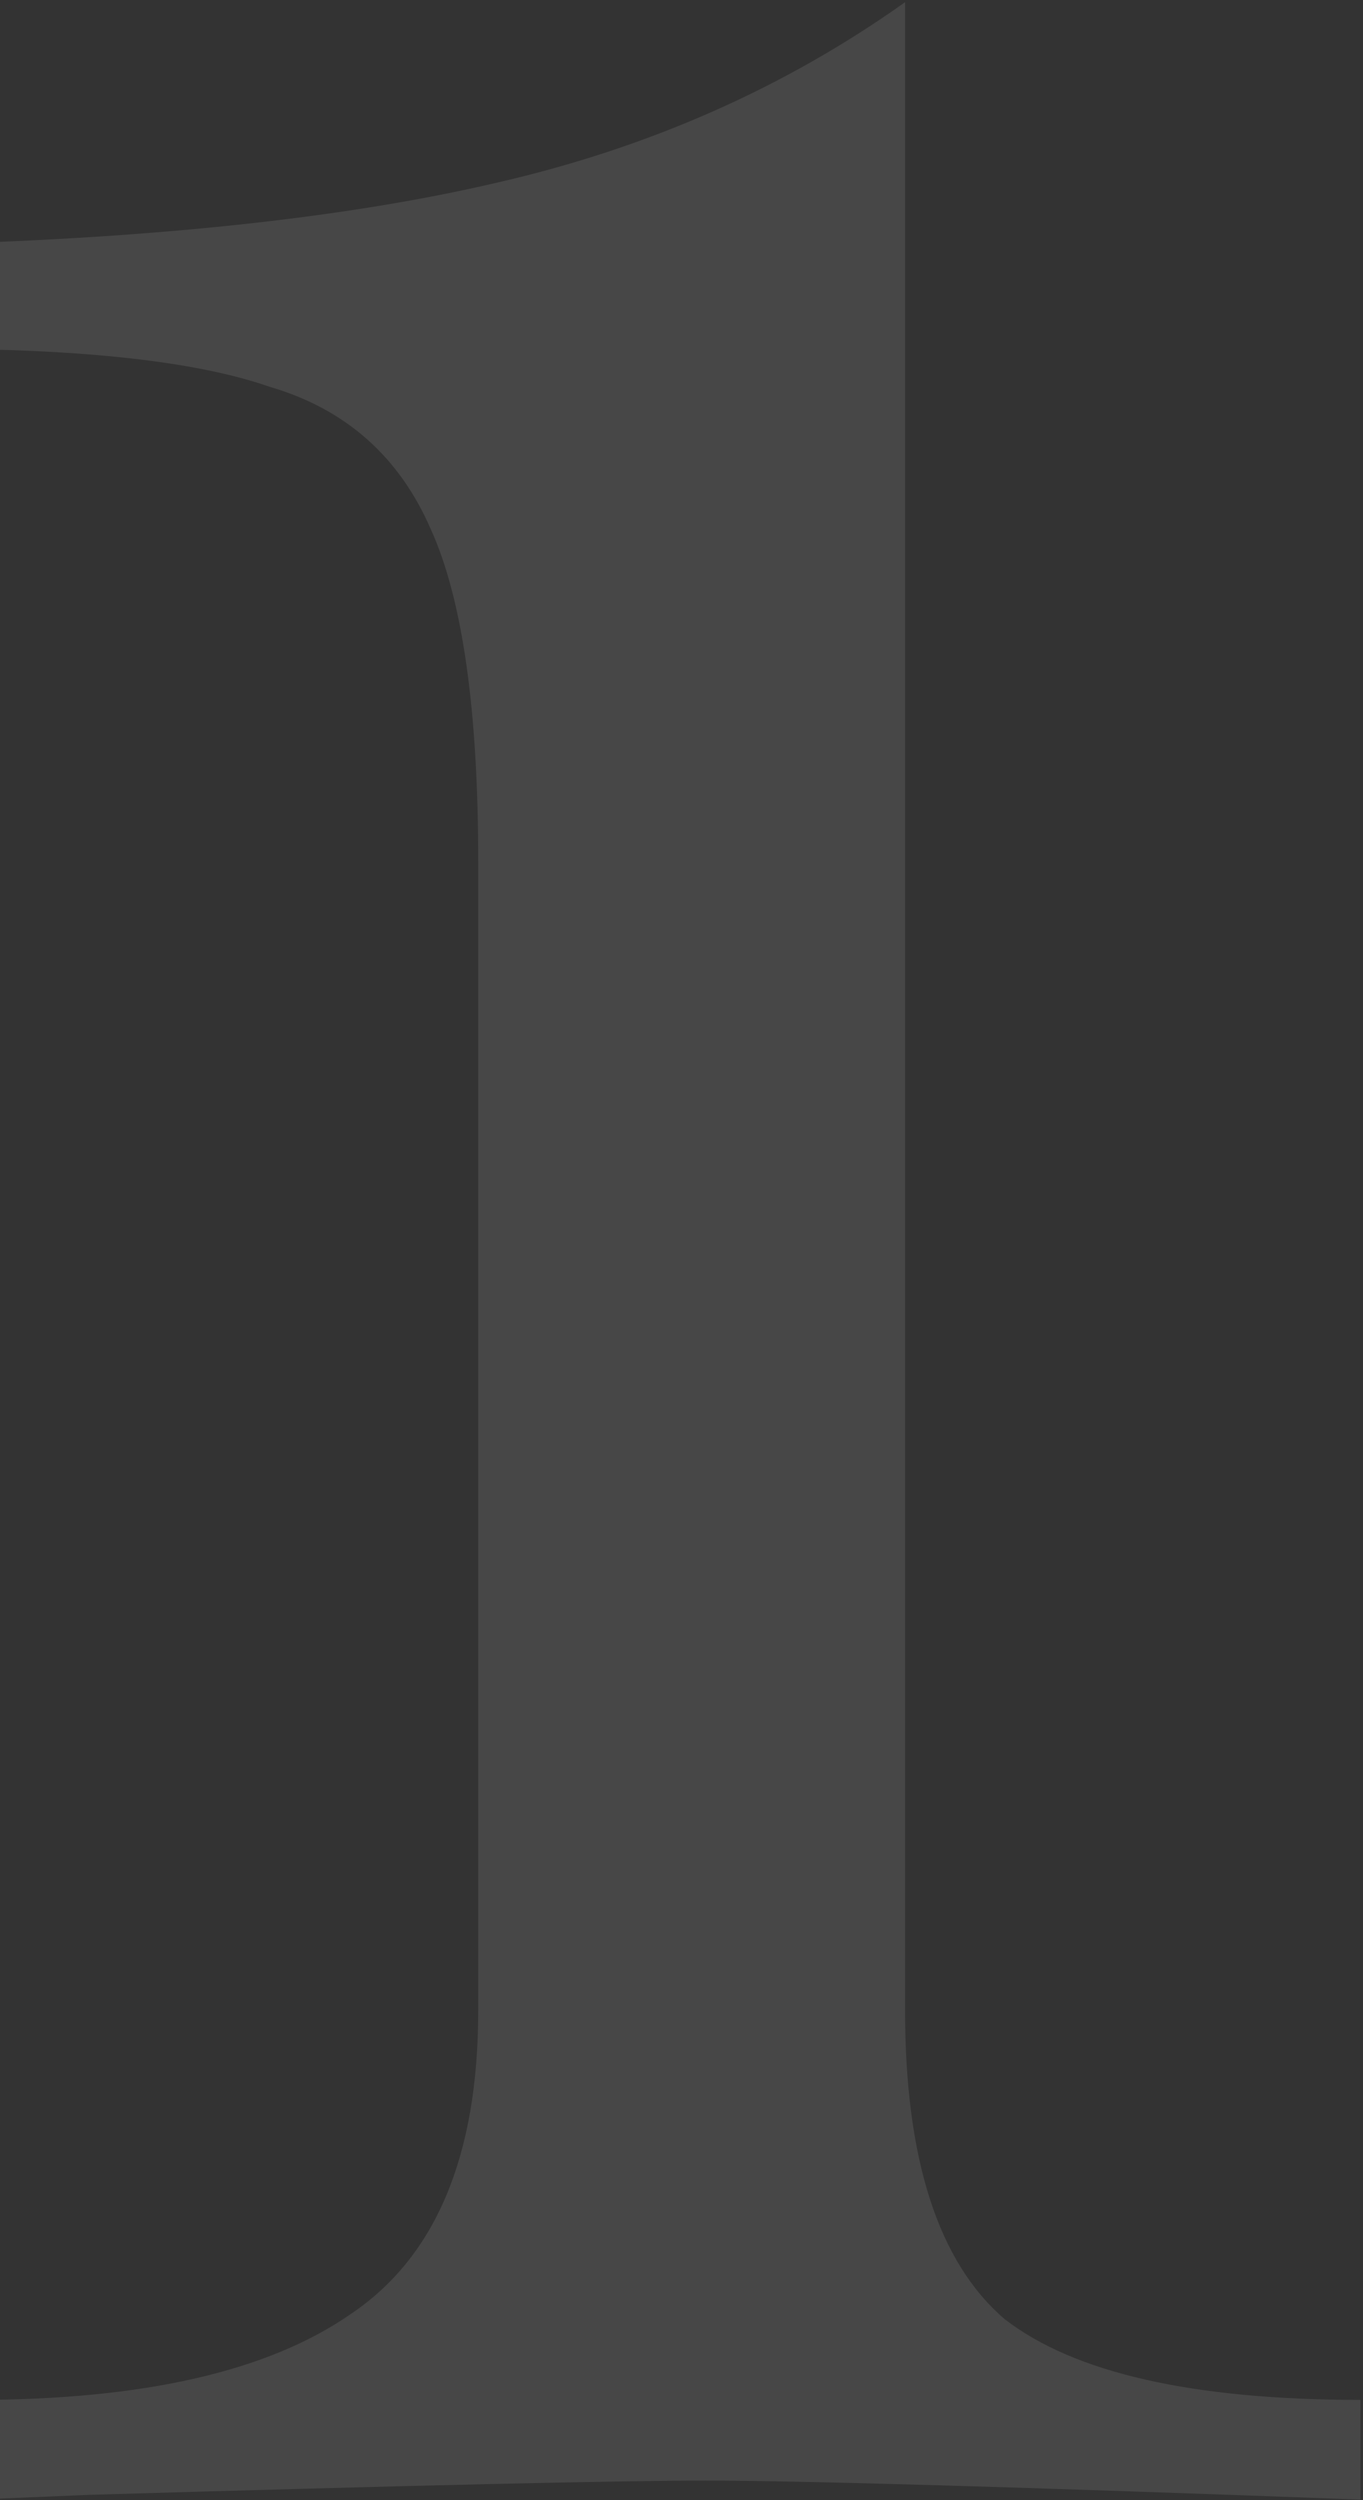 <svg xmlns="http://www.w3.org/2000/svg" width="511" height="937" viewBox="0 0 511 937" fill="none"><rect x="0" y="0" width="511" height="937" fill="#333333" stroke="none"/><path opacity="0.1" d="M339.321 753.531C339.321 809.288 351.768 847.843 376.663 869.197C402.742 889.364 447.196 899.448 510.023 899.448V936.816C381.997 932.071 300.202 929.699 264.639 929.699C231.447 929.699 154.394 931.478 33.48 935.037L-9.195 936.816V899.448C53.633 899.448 100.457 888.771 131.278 867.417C163.285 846.064 179.288 808.102 179.288 753.531V322.9C179.288 265.957 173.361 224.436 161.507 198.337C149.653 171.052 129.5 153.257 101.05 144.953C73.785 135.463 31.11 130.718 -26.977 130.718V91.569C59.56 89.197 130.686 81.486 186.401 68.436C243.302 55.387 294.275 32.847 339.321 0.816V753.531Z" fill="white"></path></svg>